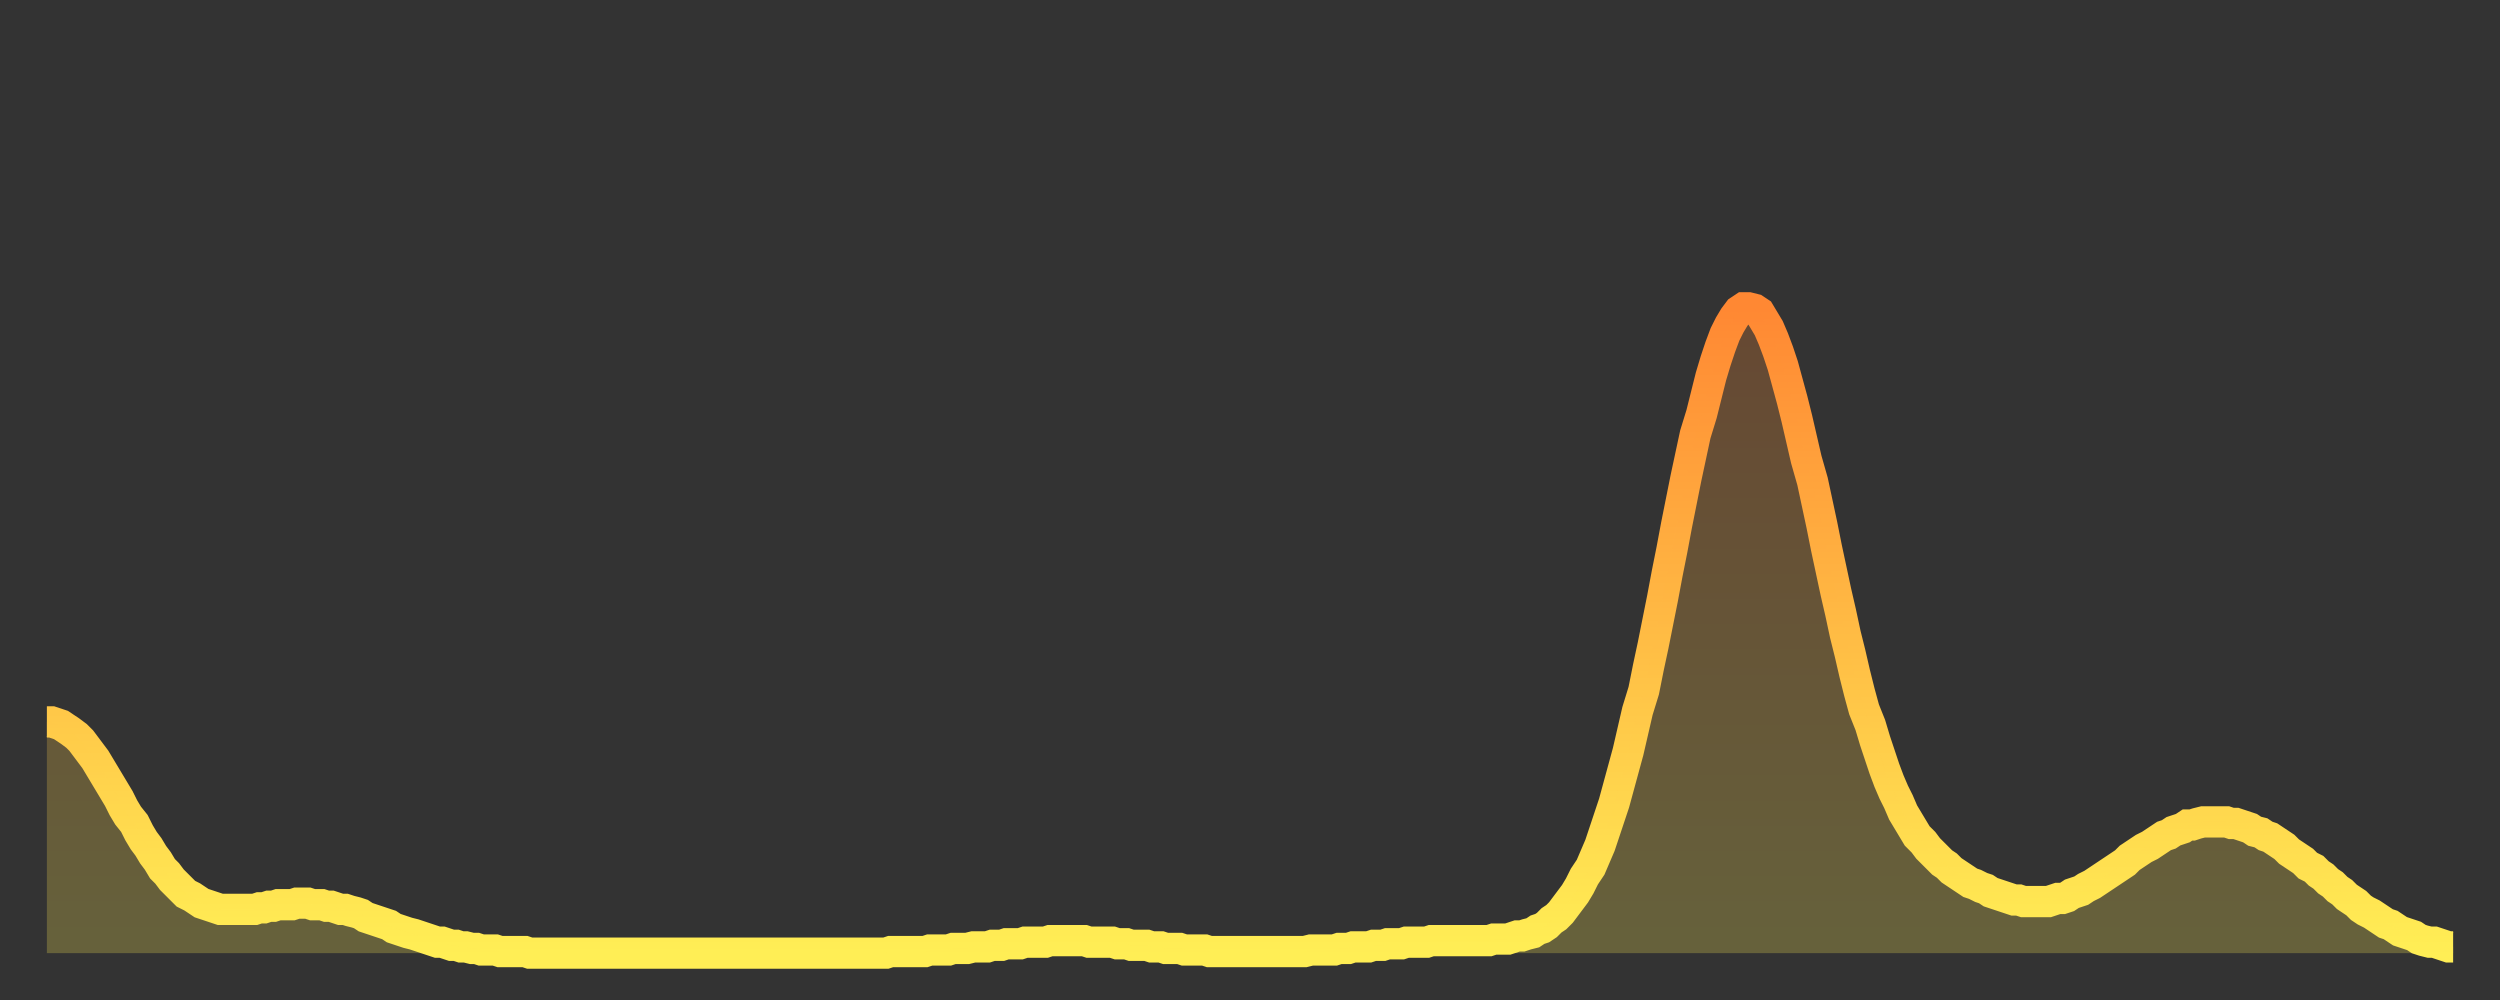 <?xml version="1.0" encoding="utf-8" ?>
<svg baseProfile="full" height="64" version="1.1" width="160" xmlns="http://www.w3.org/2000/svg" xmlns:ev="http://www.w3.org/2001/xml-events" xmlns:xlink="http://www.w3.org/1999/xlink"><rect width="100%" height="100%" fill="#333333" stroke="none"/><defs><linearGradient id="id69696" x1="0" x2="0" y1="0" y2="1"><stop offset="0%" stop-color="#ff8833" /><stop offset="50%" stop-color="#ffbb44" /><stop offset="100%" stop-color="#ffee55" /></linearGradient></defs><g transform="translate(3,3)"><g><path d="M 0.0 43.2 0.3 43.2 0.6 43.3 0.9 43.4 1.2 43.6 1.5 43.8 1.9 44.1 2.2 44.4 2.5 44.8 2.8 45.2 3.1 45.6 3.4 46.1 3.7 46.6 4.0 47.1 4.3 47.6 4.6 48.1 4.9 48.7 5.2 49.2 5.6 49.7 5.9 50.3 6.2 50.8 6.5 51.2 6.8 51.7 7.1 52.1 7.4 52.6 7.7 52.9 8.0 53.3 8.3 53.6 8.6 53.9 8.9 54.2 9.3 54.4 9.6 54.6 9.9 54.8 10.2 54.9 10.5 55.0 10.8 55.1 11.1 55.2 11.4 55.2 11.7 55.2 12.0 55.2 12.3 55.2 12.7 55.2 13.0 55.2 13.3 55.2 13.6 55.1 13.9 55.1 14.2 55.0 14.5 55.0 14.8 54.9 15.1 54.9 15.4 54.9 15.7 54.9 16.0 54.8 16.4 54.8 16.7 54.8 17.0 54.9 17.3 54.9 17.6 54.9 17.9 55.0 18.2 55.0 18.5 55.1 18.8 55.2 19.1 55.2 19.4 55.3 19.8 55.4 20.1 55.5 20.4 55.7 20.7 55.8 21.0 55.9 21.3 56.0 21.6 56.1 21.9 56.2 22.2 56.4 22.5 56.5 22.8 56.6 23.1 56.7 23.5 56.8 23.8 56.9 24.1 57.0 24.4 57.1 24.7 57.2 25.0 57.3 25.3 57.3 25.6 57.4 25.9 57.5 26.2 57.5 26.5 57.6 26.8 57.6 27.2 57.7 27.5 57.7 27.8 57.8 28.1 57.8 28.4 57.8 28.7 57.8 29.0 57.9 29.3 57.9 29.6 57.9 29.9 57.9 30.2 57.9 30.6 57.9 30.9 58.0 31.2 58.0 31.5 58.0 31.8 58.0 32.1 58.0 32.4 58.0 32.7 58.0 33.0 58.0 33.3 58.0 33.6 58.0 33.9 58.0 34.3 58.0 34.6 58.0 34.9 58.0 35.2 58.0 35.5 58.0 35.8 58.0 36.1 58.0 36.4 58.0 36.7 58.0 37.0 58.0 37.3 58.0 37.7 58.0 38.0 58.0 38.3 58.0 38.6 58.0 38.9 58.0 39.2 58.0 39.5 58.0 39.8 58.0 40.1 58.0 40.4 58.0 40.7 58.0 41.0 58.0 41.4 58.0 41.7 58.0 42.0 58.0 42.3 58.0 42.6 58.0 42.9 58.0 43.2 58.0 43.5 58.0 43.8 58.0 44.1 58.0 44.4 58.0 44.7 58.0 45.1 58.0 45.4 58.0 45.7 58.0 46.0 58.0 46.3 58.0 46.6 58.0 46.9 58.0 47.2 58.0 47.5 58.0 47.8 58.0 48.1 58.0 48.5 58.0 48.8 58.0 49.1 58.0 49.4 58.0 49.7 58.0 50.0 58.0 50.3 58.0 50.6 58.0 50.9 58.0 51.2 58.0 51.5 58.0 51.8 58.0 52.2 58.0 52.5 58.0 52.8 58.0 53.1 58.0 53.4 58.0 53.7 58.0 54.0 57.9 54.3 57.9 54.6 57.9 54.9 57.9 55.2 57.9 55.6 57.9 55.9 57.9 56.2 57.9 56.5 57.8 56.8 57.8 57.1 57.8 57.4 57.8 57.7 57.8 58.0 57.7 58.3 57.7 58.6 57.7 58.9 57.7 59.3 57.6 59.6 57.6 59.9 57.6 60.2 57.6 60.5 57.5 60.8 57.5 61.1 57.5 61.4 57.4 61.7 57.4 62.0 57.4 62.3 57.4 62.6 57.3 63.0 57.3 63.3 57.3 63.6 57.3 63.9 57.3 64.2 57.2 64.5 57.2 64.8 57.2 65.1 57.2 65.4 57.2 65.7 57.2 66.0 57.2 66.4 57.2 66.7 57.3 67.0 57.3 67.3 57.3 67.6 57.3 67.9 57.3 68.2 57.3 68.5 57.4 68.8 57.4 69.1 57.4 69.4 57.5 69.7 57.5 70.1 57.5 70.4 57.5 70.7 57.6 71.0 57.6 71.3 57.6 71.6 57.7 71.9 57.7 72.2 57.7 72.5 57.7 72.8 57.8 73.1 57.8 73.5 57.8 73.8 57.8 74.1 57.8 74.4 57.9 74.7 57.9 75.0 57.9 75.3 57.9 75.6 57.9 75.9 57.9 76.2 57.9 76.5 57.9 76.8 57.9 77.2 57.9 77.5 57.9 77.8 57.9 78.1 57.9 78.4 57.9 78.7 57.9 79.0 57.9 79.3 57.9 79.6 57.9 79.9 57.9 80.2 57.9 80.5 57.9 80.9 57.8 81.2 57.8 81.5 57.8 81.8 57.8 82.1 57.8 82.4 57.8 82.7 57.7 83.0 57.7 83.3 57.7 83.6 57.6 83.9 57.6 84.3 57.6 84.6 57.6 84.9 57.5 85.2 57.5 85.5 57.5 85.8 57.4 86.1 57.4 86.4 57.4 86.7 57.4 87.0 57.3 87.3 57.3 87.6 57.3 88.0 57.3 88.3 57.3 88.6 57.2 88.9 57.2 89.2 57.2 89.5 57.2 89.8 57.2 90.1 57.2 90.4 57.2 90.7 57.2 91.0 57.2 91.4 57.2 91.7 57.2 92.0 57.2 92.3 57.2 92.6 57.1 92.9 57.1 93.2 57.1 93.5 57.1 93.8 57.0 94.1 56.9 94.4 56.9 94.7 56.8 95.1 56.7 95.4 56.5 95.7 56.4 96.0 56.2 96.3 55.9 96.6 55.7 96.9 55.4 97.2 55.0 97.5 54.6 97.8 54.2 98.1 53.7 98.4 53.1 98.8 52.5 99.1 51.8 99.4 51.1 99.7 50.2 100.0 49.3 100.3 48.4 100.6 47.3 100.9 46.2 101.2 45.1 101.5 43.8 101.8 42.5 102.2 41.2 102.5 39.7 102.8 38.3 103.1 36.8 103.4 35.3 103.7 33.7 104.0 32.2 104.3 30.6 104.6 29.1 104.9 27.6 105.2 26.2 105.5 24.8 105.9 23.5 106.2 22.3 106.5 21.1 106.8 20.1 107.1 19.2 107.4 18.4 107.7 17.8 108.0 17.3 108.3 16.9 108.6 16.7 108.9 16.7 109.3 16.8 109.6 17.0 109.9 17.5 110.2 18.0 110.5 18.7 110.8 19.5 111.1 20.4 111.4 21.5 111.7 22.6 112.0 23.8 112.3 25.1 112.6 26.4 113.0 27.8 113.3 29.2 113.6 30.6 113.9 32.1 114.2 33.5 114.5 34.9 114.8 36.2 115.1 37.6 115.4 38.8 115.7 40.1 116.0 41.3 116.3 42.4 116.7 43.4 117.0 44.4 117.3 45.3 117.6 46.2 117.9 47.0 118.2 47.7 118.5 48.3 118.8 49.0 119.1 49.5 119.4 50.0 119.7 50.5 120.1 50.9 120.4 51.3 120.7 51.6 121.0 51.9 121.3 52.2 121.6 52.4 121.9 52.7 122.2 52.9 122.5 53.1 122.8 53.3 123.1 53.5 123.4 53.6 123.8 53.8 124.1 53.9 124.4 54.1 124.7 54.2 125.0 54.3 125.3 54.4 125.6 54.5 125.9 54.6 126.2 54.6 126.5 54.7 126.8 54.7 127.2 54.7 127.5 54.7 127.8 54.7 128.1 54.7 128.4 54.6 128.7 54.5 129.0 54.5 129.3 54.4 129.6 54.2 129.9 54.1 130.2 54.0 130.5 53.8 130.9 53.6 131.2 53.4 131.5 53.2 131.8 53.0 132.1 52.8 132.4 52.6 132.7 52.4 133.0 52.2 133.3 51.9 133.6 51.7 133.9 51.5 134.2 51.3 134.6 51.1 134.9 50.9 135.2 50.7 135.5 50.5 135.8 50.4 136.1 50.2 136.4 50.1 136.7 50.0 137.0 49.8 137.3 49.8 137.6 49.7 138.0 49.6 138.3 49.6 138.6 49.6 138.9 49.6 139.2 49.6 139.5 49.6 139.8 49.7 140.1 49.7 140.4 49.8 140.7 49.9 141.0 50.0 141.3 50.2 141.7 50.3 142.0 50.5 142.3 50.6 142.6 50.8 142.9 51.0 143.2 51.2 143.5 51.5 143.8 51.7 144.1 51.9 144.4 52.1 144.7 52.4 145.1 52.6 145.4 52.9 145.7 53.1 146.0 53.4 146.3 53.6 146.6 53.9 146.9 54.1 147.2 54.4 147.5 54.6 147.8 54.8 148.1 55.1 148.4 55.3 148.8 55.5 149.1 55.7 149.4 55.9 149.7 56.1 150.0 56.2 150.3 56.4 150.6 56.6 150.9 56.7 151.2 56.8 151.5 56.9 151.8 57.1 152.1 57.2 152.5 57.3 152.8 57.3 153.1 57.4 153.4 57.5 153.7 57.6 154.0 57.6" fill="none" id="graph-curve" opacity="1" stroke="url(#id69696)" stroke-width="2" /><path d="M 0 58 L 0.0 43.2 0.3 43.2 0.6 43.3 0.9 43.4 1.2 43.6 1.5 43.8 1.9 44.1 2.2 44.4 2.5 44.8 2.8 45.2 3.1 45.6 3.4 46.1 3.7 46.6 4.0 47.1 4.3 47.6 4.6 48.1 4.9 48.7 5.2 49.2 5.6 49.7 5.9 50.3 6.2 50.8 6.5 51.2 6.8 51.7 7.1 52.1 7.4 52.6 7.7 52.9 8.0 53.3 8.3 53.6 8.6 53.9 8.9 54.2 9.3 54.4 9.6 54.6 9.9 54.8 10.2 54.9 10.5 55.0 10.8 55.1 11.1 55.2 11.4 55.2 11.7 55.2 12.0 55.2 12.3 55.2 12.7 55.2 13.0 55.2 13.3 55.2 13.6 55.1 13.9 55.1 14.2 55.0 14.5 55.0 14.8 54.9 15.1 54.9 15.4 54.9 15.7 54.9 16.0 54.8 16.4 54.8 16.7 54.8 17.0 54.9 17.3 54.9 17.6 54.9 17.9 55.0 18.2 55.0 18.5 55.1 18.8 55.2 19.1 55.2 19.4 55.3 19.8 55.4 20.1 55.5 20.4 55.7 20.7 55.8 21.0 55.9 21.3 56.0 21.6 56.1 21.9 56.2 22.2 56.4 22.5 56.5 22.8 56.6 23.1 56.7 23.5 56.8 23.8 56.9 24.1 57.0 24.4 57.1 24.7 57.2 25.0 57.3 25.3 57.3 25.6 57.4 25.9 57.5 26.2 57.5 26.5 57.6 26.8 57.6 27.2 57.7 27.5 57.7 27.8 57.8 28.1 57.8 28.4 57.8 28.7 57.8 29.0 57.9 29.3 57.9 29.6 57.9 29.9 57.9 30.2 57.9 30.6 57.9 30.9 58.0 31.2 58.0 31.5 58.0 31.8 58.0 32.1 58.0 32.4 58.0 32.7 58.0 33.0 58.0 33.3 58.0 33.6 58.0 33.9 58.0 34.3 58.0 34.6 58.0 34.9 58.0 35.2 58.0 35.5 58.0 35.8 58.0 36.1 58.0 36.4 58.0 36.7 58.0 37.0 58.0 37.3 58.0 37.7 58.0 38.0 58.0 38.3 58.0 38.6 58.0 38.9 58.0 39.2 58.0 39.5 58.0 39.8 58.0 40.1 58.0 40.4 58.0 40.7 58.0 41.0 58.0 41.4 58.0 41.7 58.0 42.0 58.0 42.3 58.0 42.6 58.0 42.9 58.0 43.2 58.0 43.5 58.0 43.8 58.0 44.1 58.0 44.4 58.0 44.7 58.0 45.1 58.0 45.4 58.0 45.7 58.0 46.0 58.0 46.3 58.0 46.6 58.0 46.9 58.0 47.2 58.0 47.5 58.0 47.8 58.0 48.1 58.0 48.5 58.0 48.8 58.0 49.1 58.0 49.4 58.0 49.7 58.0 50.0 58.0 50.3 58.0 50.6 58.0 50.9 58.0 51.2 58.0 51.5 58.0 51.8 58.0 52.2 58.0 52.5 58.0 52.8 58.0 53.1 58.0 53.4 58.0 53.7 58.0 54.0 57.9 54.3 57.9 54.6 57.9 54.9 57.9 55.2 57.9 55.6 57.9 55.9 57.9 56.2 57.9 56.5 57.8 56.8 57.8 57.1 57.8 57.4 57.8 57.7 57.8 58.0 57.7 58.3 57.7 58.6 57.7 58.9 57.7 59.3 57.6 59.6 57.6 59.9 57.6 60.2 57.6 60.5 57.5 60.8 57.5 61.1 57.5 61.4 57.4 61.7 57.4 62.0 57.4 62.3 57.4 62.6 57.3 63.0 57.3 63.3 57.3 63.6 57.3 63.9 57.3 64.2 57.2 64.5 57.2 64.8 57.2 65.1 57.2 65.4 57.2 65.7 57.2 66.0 57.2 66.4 57.2 66.7 57.3 67.0 57.3 67.3 57.3 67.6 57.3 67.9 57.3 68.2 57.3 68.5 57.4 68.8 57.4 69.1 57.4 69.4 57.5 69.7 57.5 70.1 57.5 70.4 57.5 70.7 57.6 71.0 57.6 71.3 57.6 71.6 57.7 71.9 57.7 72.2 57.7 72.5 57.7 72.8 57.8 73.1 57.8 73.5 57.8 73.8 57.8 74.1 57.8 74.4 57.9 74.7 57.9 75.0 57.9 75.3 57.9 75.6 57.9 75.9 57.9 76.2 57.9 76.5 57.9 76.8 57.9 77.2 57.9 77.5 57.9 77.8 57.9 78.1 57.9 78.4 57.9 78.7 57.9 79.0 57.9 79.3 57.9 79.6 57.9 79.9 57.9 80.2 57.9 80.5 57.9 80.9 57.8 81.2 57.8 81.5 57.8 81.8 57.8 82.1 57.8 82.4 57.8 82.7 57.7 83.0 57.7 83.3 57.7 83.6 57.6 83.9 57.6 84.3 57.6 84.6 57.6 84.9 57.5 85.2 57.5 85.5 57.5 85.8 57.4 86.1 57.4 86.4 57.4 86.7 57.4 87.0 57.3 87.3 57.3 87.6 57.3 88.0 57.3 88.3 57.3 88.6 57.2 88.9 57.2 89.2 57.2 89.5 57.2 89.8 57.2 90.1 57.2 90.4 57.2 90.7 57.2 91.0 57.2 91.4 57.2 91.7 57.2 92.0 57.2 92.3 57.2 92.6 57.1 92.9 57.1 93.2 57.1 93.5 57.1 93.8 57.0 94.1 56.9 94.4 56.9 94.7 56.8 95.1 56.7 95.4 56.5 95.7 56.4 96.0 56.2 96.3 55.9 96.6 55.7 96.9 55.4 97.2 55.0 97.5 54.6 97.8 54.2 98.1 53.7 98.4 53.1 98.8 52.5 99.1 51.8 99.4 51.1 99.7 50.2 100.0 49.3 100.3 48.4 100.6 47.3 100.9 46.2 101.2 45.1 101.5 43.8 101.8 42.5 102.2 41.2 102.5 39.7 102.8 38.3 103.1 36.8 103.4 35.3 103.7 33.7 104.0 32.2 104.3 30.6 104.6 29.1 104.9 27.6 105.2 26.2 105.5 24.8 105.9 23.5 106.2 22.3 106.5 21.1 106.8 20.1 107.1 19.2 107.4 18.4 107.7 17.8 108.0 17.3 108.3 16.9 108.6 16.7 108.9 16.7 109.3 16.8 109.6 17.0 109.9 17.5 110.2 18.0 110.5 18.7 110.8 19.5 111.1 20.4 111.4 21.5 111.7 22.6 112.0 23.8 112.3 25.1 112.6 26.4 113.0 27.8 113.3 29.2 113.6 30.6 113.9 32.1 114.2 33.5 114.5 34.9 114.8 36.2 115.1 37.6 115.4 38.8 115.7 40.1 116.0 41.3 116.3 42.4 116.7 43.4 117.0 44.4 117.3 45.3 117.6 46.2 117.9 47.0 118.2 47.7 118.5 48.3 118.8 49.0 119.1 49.5 119.4 50.0 119.7 50.5 120.1 50.9 120.4 51.3 120.7 51.6 121.0 51.9 121.3 52.2 121.6 52.4 121.9 52.7 122.2 52.9 122.5 53.1 122.8 53.3 123.1 53.5 123.4 53.6 123.8 53.8 124.1 53.9 124.4 54.1 124.7 54.2 125.0 54.3 125.3 54.4 125.6 54.5 125.9 54.6 126.2 54.6 126.5 54.7 126.8 54.7 127.2 54.7 127.5 54.7 127.8 54.7 128.1 54.7 128.4 54.6 128.7 54.5 129.0 54.5 129.3 54.4 129.6 54.2 129.9 54.1 130.2 54.0 130.5 53.8 130.9 53.6 131.2 53.4 131.5 53.2 131.8 53.0 132.1 52.8 132.4 52.6 132.7 52.4 133.0 52.2 133.3 51.9 133.6 51.7 133.9 51.5 134.2 51.3 134.6 51.1 134.9 50.9 135.2 50.7 135.5 50.5 135.8 50.4 136.1 50.2 136.4 50.1 136.7 50.0 137.0 49.8 137.3 49.8 137.6 49.7 138.0 49.6 138.3 49.6 138.6 49.6 138.9 49.6 139.2 49.6 139.5 49.6 139.8 49.7 140.1 49.7 140.4 49.8 140.7 49.9 141.0 50.0 141.3 50.2 141.7 50.3 142.0 50.5 142.3 50.6 142.6 50.8 142.9 51.0 143.2 51.2 143.5 51.5 143.8 51.7 144.1 51.9 144.4 52.1 144.7 52.4 145.1 52.6 145.4 52.9 145.7 53.1 146.0 53.4 146.3 53.6 146.6 53.9 146.9 54.1 147.2 54.4 147.5 54.6 147.8 54.8 148.1 55.1 148.4 55.3 148.8 55.5 149.1 55.7 149.4 55.9 149.7 56.1 150.0 56.2 150.3 56.4 150.6 56.6 150.9 56.7 151.2 56.8 151.5 56.9 151.8 57.1 152.1 57.2 152.5 57.3 152.8 57.3 153.1 57.4 153.4 57.5 153.7 57.6 154.0 57.6 154 58" fill="url(#id69696)" fill-opacity=".25" id="graph-shadow" /></g></g></svg>